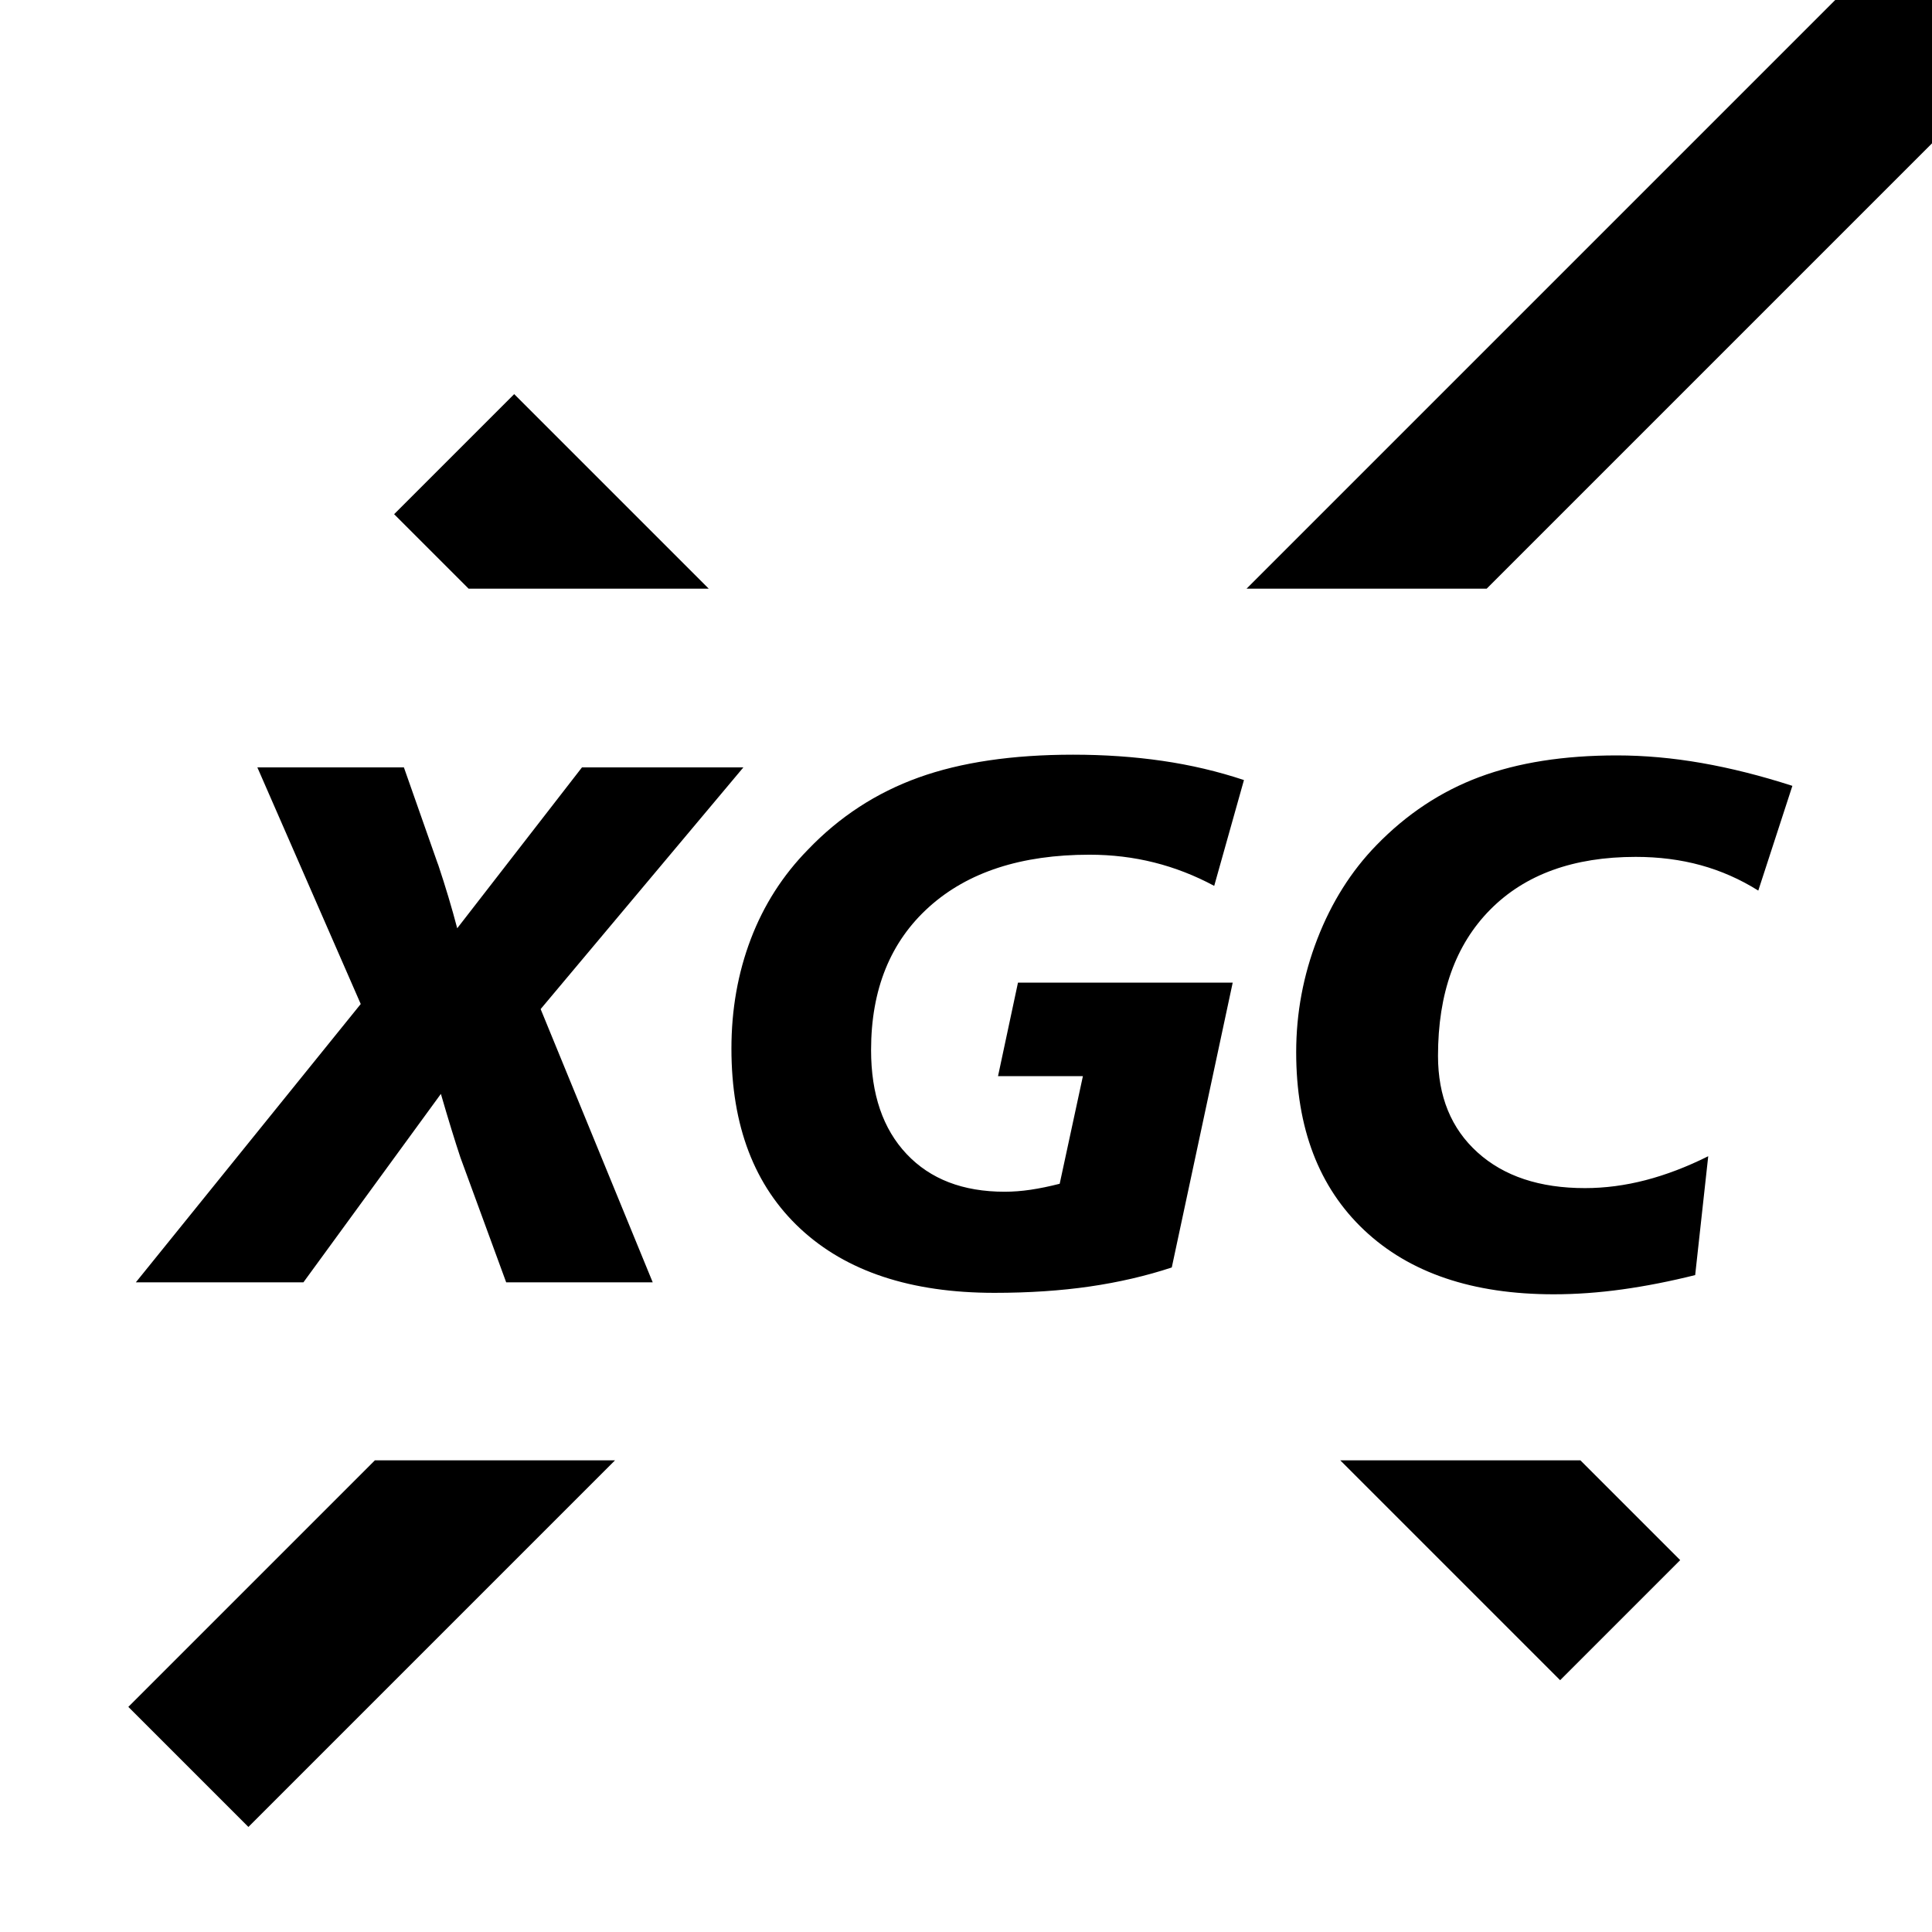 <?xml version="1.0" encoding="UTF-8"?>
<svg width="512px" height="512px" viewBox="0 0 512 512" version="1.1"
    xmlns="http://www.w3.org/2000/svg" xmlns:xlink="http://www.w3.org/1999/xlink">
    <path
        d="M162.99,387 L65.829,484.161 L34.01,452.341 L99.351,387 L162.99,387 Z M418.82,387 L445.27,413.45 L413.45,445.27 L355.18,387 L418.82,387 Z M428.476,200.192 C435.781,200.192 443.279,200.864 450.969,202.209 C458.659,203.553 466.669,205.57 475,208.259 L465.964,236.014 C461.158,233.005 456.08,230.764 450.729,229.291 C445.378,227.819 439.626,227.083 433.474,227.083 C417.005,227.083 404.156,231.74 394.928,241.056 C385.7,250.372 381.086,263.289 381.086,279.807 C381.086,290.563 384.579,299.095 391.564,305.401 C398.549,311.708 408.033,314.861 420.017,314.861 C425.336,314.861 430.703,314.157 436.118,312.748 C441.533,311.34 447.06,309.227 452.699,306.41 L449.239,337.91 C442.574,339.575 436.134,340.839 429.918,341.703 C423.702,342.568 417.646,343 411.75,343 C390.282,343 373.541,337.334 361.525,326.001 C349.51,314.669 343.502,298.951 343.502,278.847 C343.502,268.475 345.376,258.455 349.125,248.787 C352.874,239.119 358.081,230.86 364.745,224.009 C372.756,215.75 381.872,209.716 392.093,205.906 C402.314,202.097 414.442,200.192 428.476,200.192 Z M284.385,200 C292.652,200 300.534,200.544 308.032,201.633 C315.53,202.721 322.739,204.418 329.66,206.723 L321.778,234.766 C316.651,232.013 311.348,229.948 305.869,228.571 C300.39,227.195 294.671,226.506 288.711,226.506 C270.64,226.506 256.477,231.116 246.224,240.336 C235.971,249.555 230.844,262.2 230.844,278.271 C230.844,289.987 233.984,299.175 240.264,305.833 C246.544,312.492 255.196,315.821 266.218,315.821 C268.461,315.821 270.768,315.645 273.139,315.293 C275.51,314.941 278.073,314.413 280.829,313.709 L286.981,285.185 L264.488,285.185 L269.774,260.408 L326.68,260.408 L310.531,335.893 C303.738,338.134 296.497,339.815 288.807,340.935 C281.117,342.056 272.69,342.616 263.526,342.616 C241.418,342.616 224.276,336.95 212.1,325.617 C199.924,314.285 193.836,298.375 193.836,277.887 C193.836,267.514 195.55,257.831 198.979,248.835 C202.407,239.84 207.454,231.949 214.118,225.162 C222.449,216.454 232.222,210.084 243.436,206.05 C254.651,202.017 268.301,200 284.385,200 Z M107.036,203.361 L115.879,228.523 C115.943,228.651 116.04,228.907 116.168,229.291 C118.09,235.054 119.756,240.624 121.166,246.002 L154.233,203.361 L197.008,203.361 L143.275,267.418 L172.977,339.831 L134.143,339.831 L122.031,306.794 C121.326,304.681 120.525,302.168 119.628,299.255 C118.731,296.342 117.802,293.221 116.841,289.891 L80.409,339.831 L36,339.831 L95.597,266.074 L68.202,203.361 L107.036,203.361 Z M512,0 L512,37.989 L393.989,156 L330.352,156 L486.352,-0 L512,0 Z M136.265,104.445 L187.82,156 L124.181,156 L104.445,136.265 L136.265,104.445 Z" ></path>
</svg>